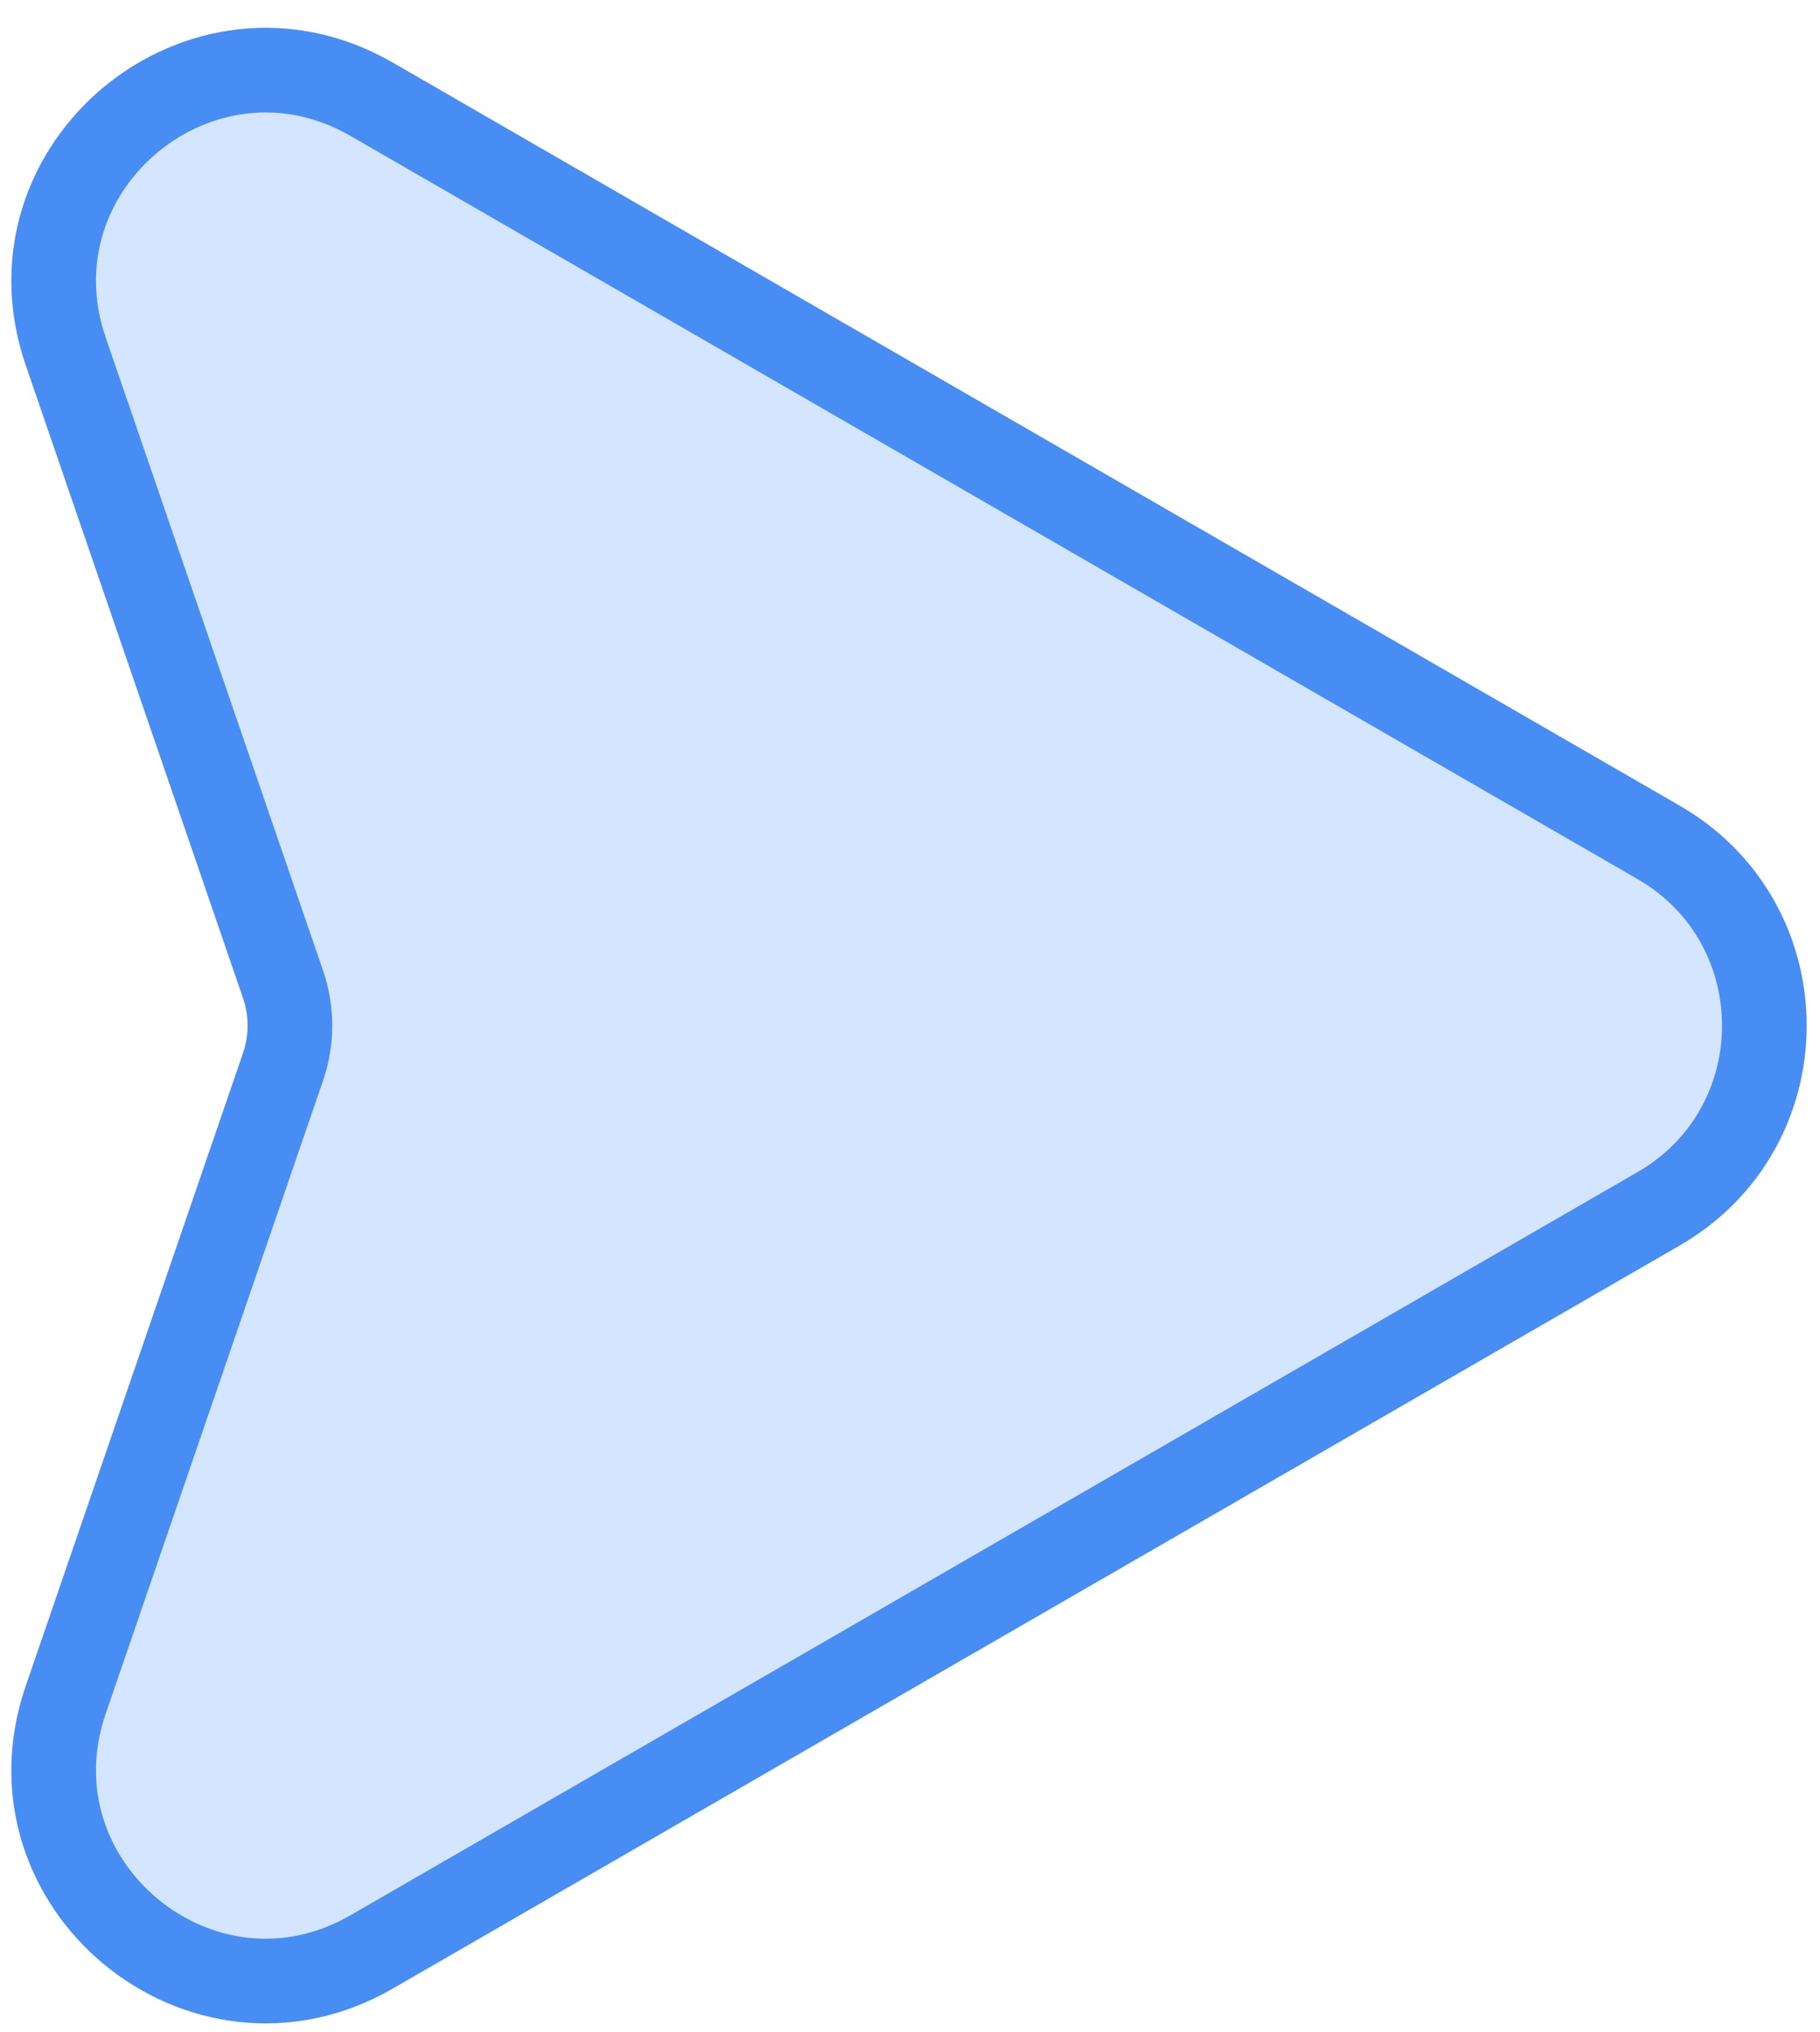 <svg width="43" height="48" viewBox="0 0 43 48" fill="none" xmlns="http://www.w3.org/2000/svg">
<path d="M8.781 46.113L39.185 28.559C42.519 26.635 42.519 21.823 39.185 19.899L8.781 2.345C4.778 0.034 0.051 3.927 1.552 8.299L6.687 23.255C6.904 23.886 6.904 24.572 6.687 25.203L1.552 40.16C0.051 44.532 4.778 48.425 8.781 46.113Z" fill="#D3E5FF" stroke="#488DF3" stroke-width="2"/>
</svg>

